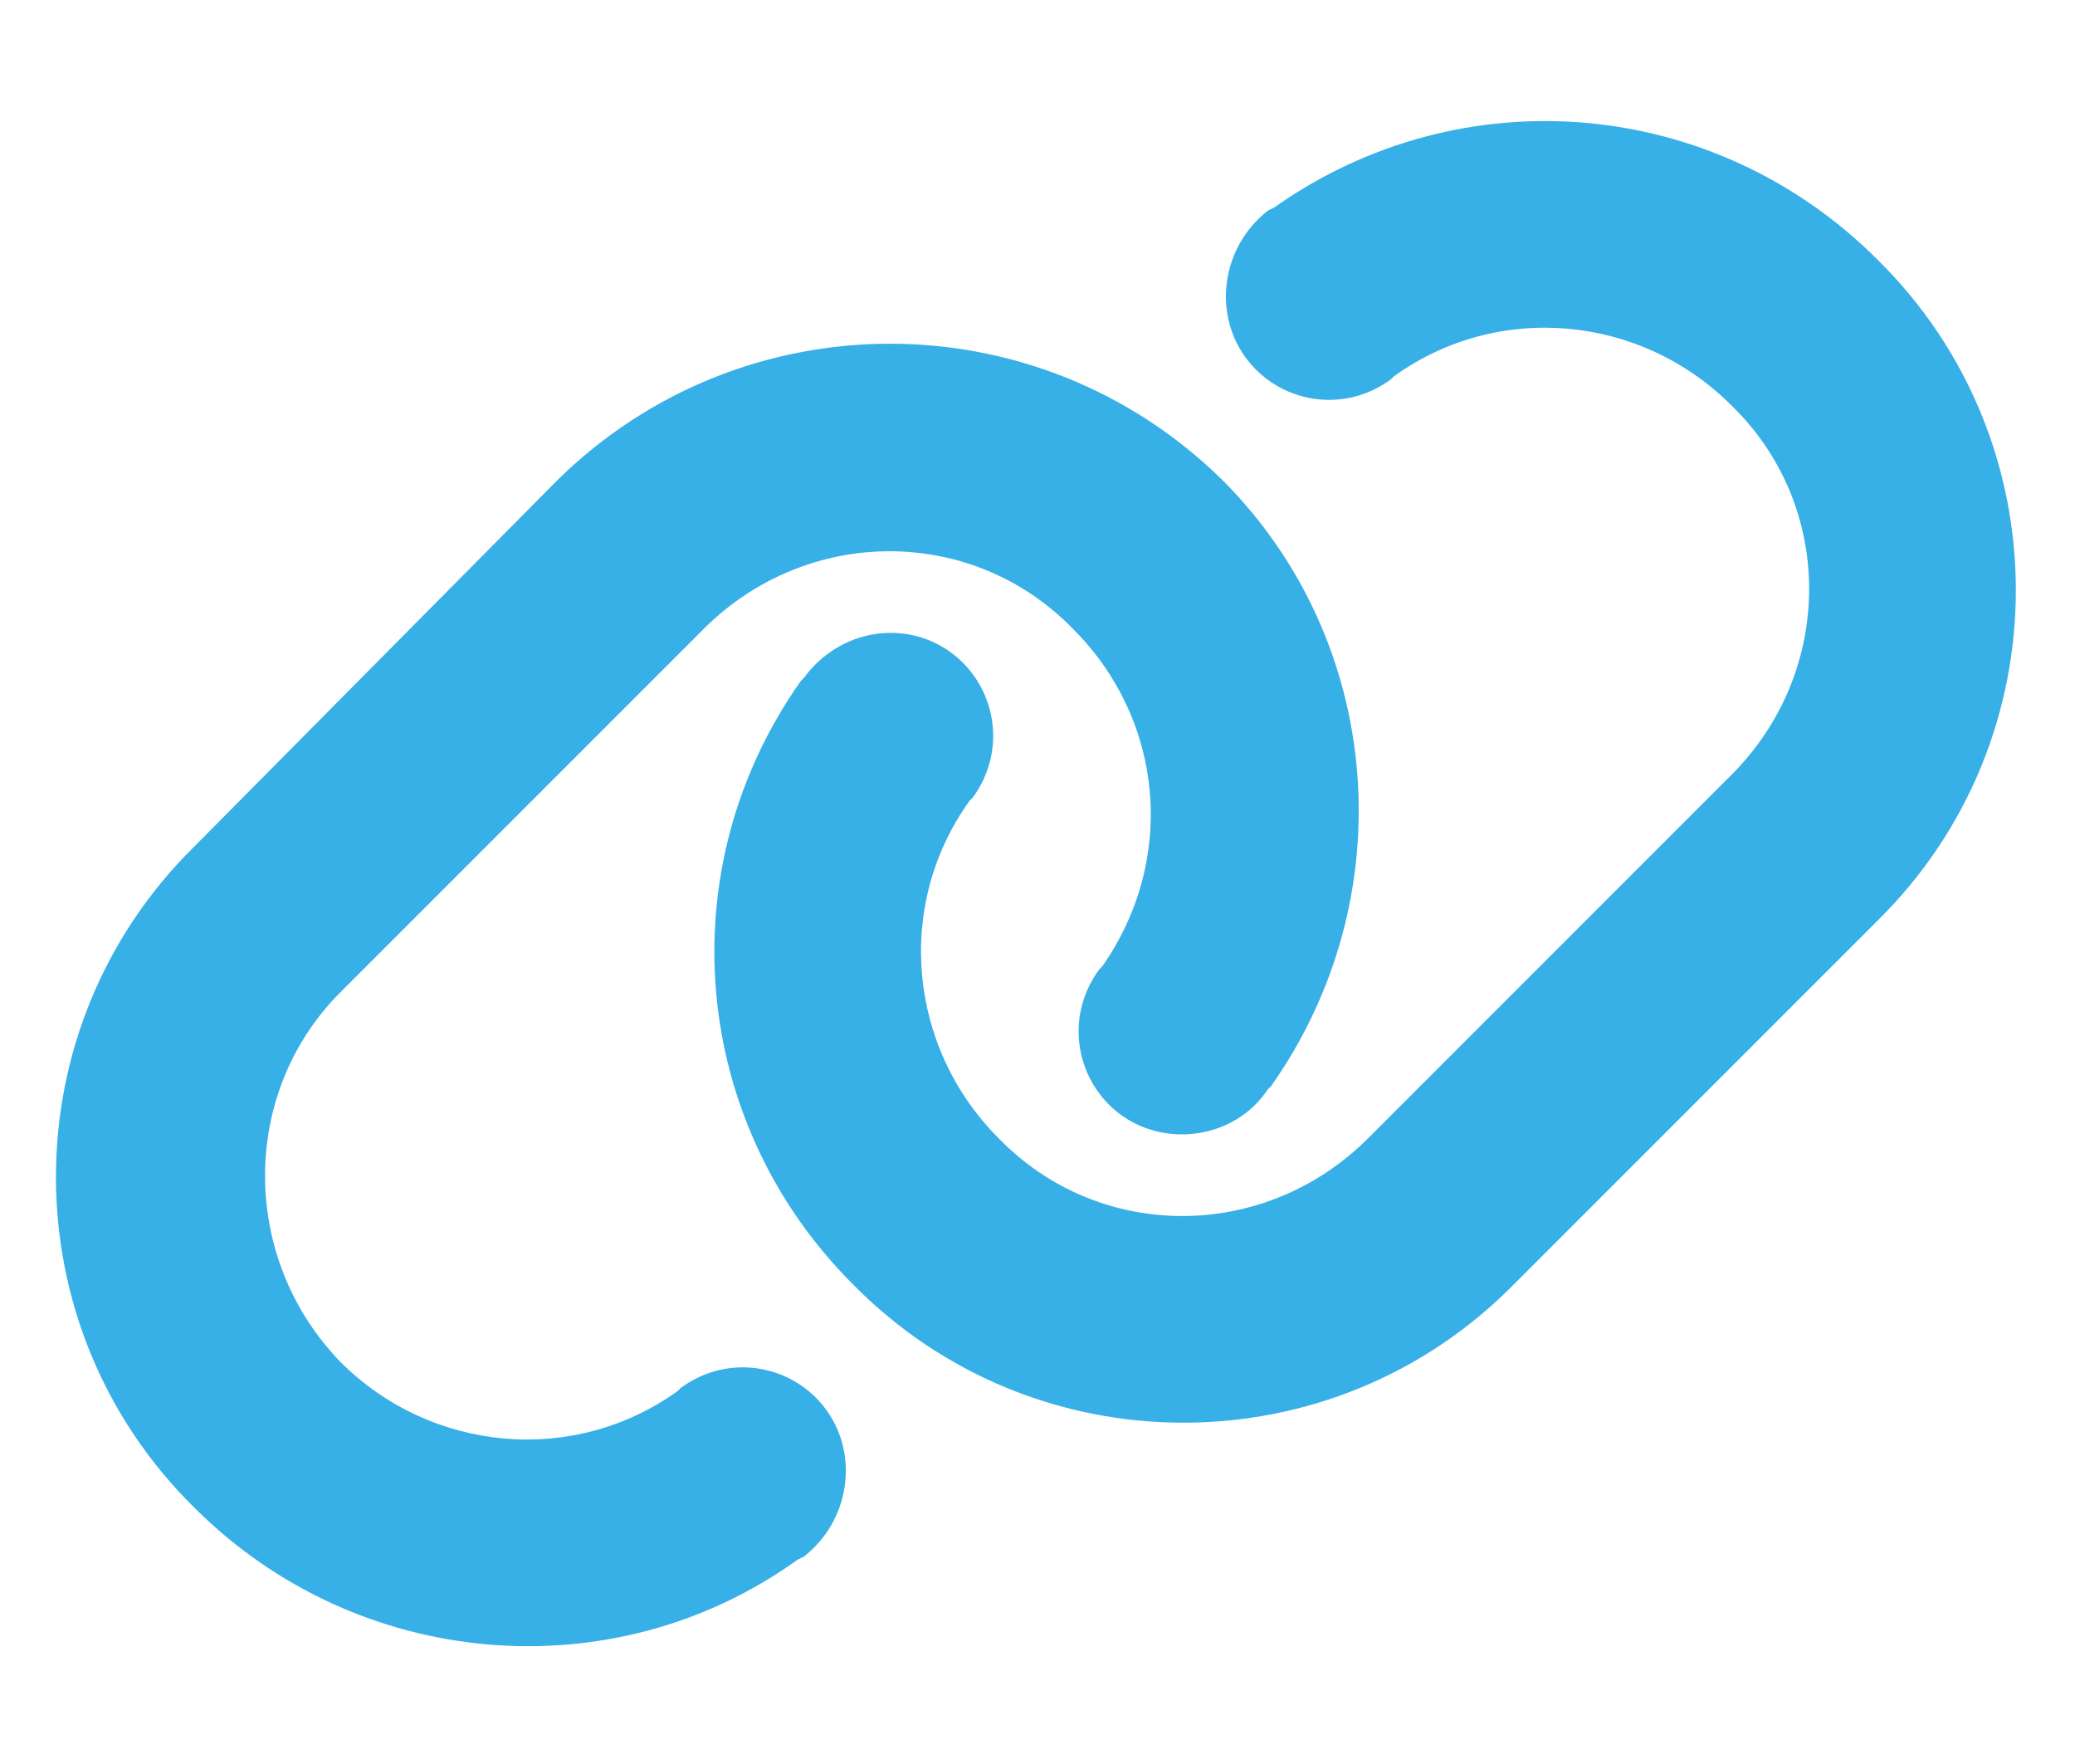 <svg width="40" height="34" viewBox="0 0 40 34" fill="none" xmlns="http://www.w3.org/2000/svg">
<path d="M36.188 17.75L29.188 24.75C25.688 28.312 19.938 28.312 16.438 24.75C13.312 21.625 12.875 16.75 15.438 13.125L15.5 13.062C16.188 12.125 17.438 11.938 18.312 12.562C19.188 13.188 19.438 14.438 18.75 15.375L18.688 15.438C17.25 17.438 17.5 20.188 19.25 21.938C21.188 23.938 24.375 23.938 26.375 21.938L33.375 14.938C35.375 12.938 35.375 9.75 33.375 7.812C31.625 6.062 28.875 5.812 26.875 7.25L26.812 7.312C25.875 8 24.625 7.75 24 6.875C23.375 6 23.562 4.75 24.438 4.062L24.562 4C28.188 1.438 33.062 1.875 36.188 5C39.75 8.5 39.75 14.25 36.188 17.75ZM3.75 16.312L10.75 9.25C14.312 5.75 20 5.75 23.562 9.25C26.688 12.375 27.062 17.312 24.5 20.938L24.438 21C23.812 21.938 22.5 22.125 21.625 21.5C20.75 20.875 20.5 19.625 21.188 18.688L21.25 18.625C22.688 16.562 22.438 13.875 20.688 12.125C18.75 10.125 15.562 10.125 13.562 12.125L6.562 19.125C4.625 21.062 4.625 24.25 6.562 26.25C8.312 28 11.062 28.25 13.062 26.812L13.125 26.75C14.062 26.062 15.312 26.312 15.938 27.188C16.562 28.062 16.375 29.312 15.5 30L15.375 30.062C11.812 32.625 6.875 32.188 3.75 29.062C0.188 25.562 0.188 19.812 3.75 16.312Z" fill="#37AFE7"/>
</svg>
